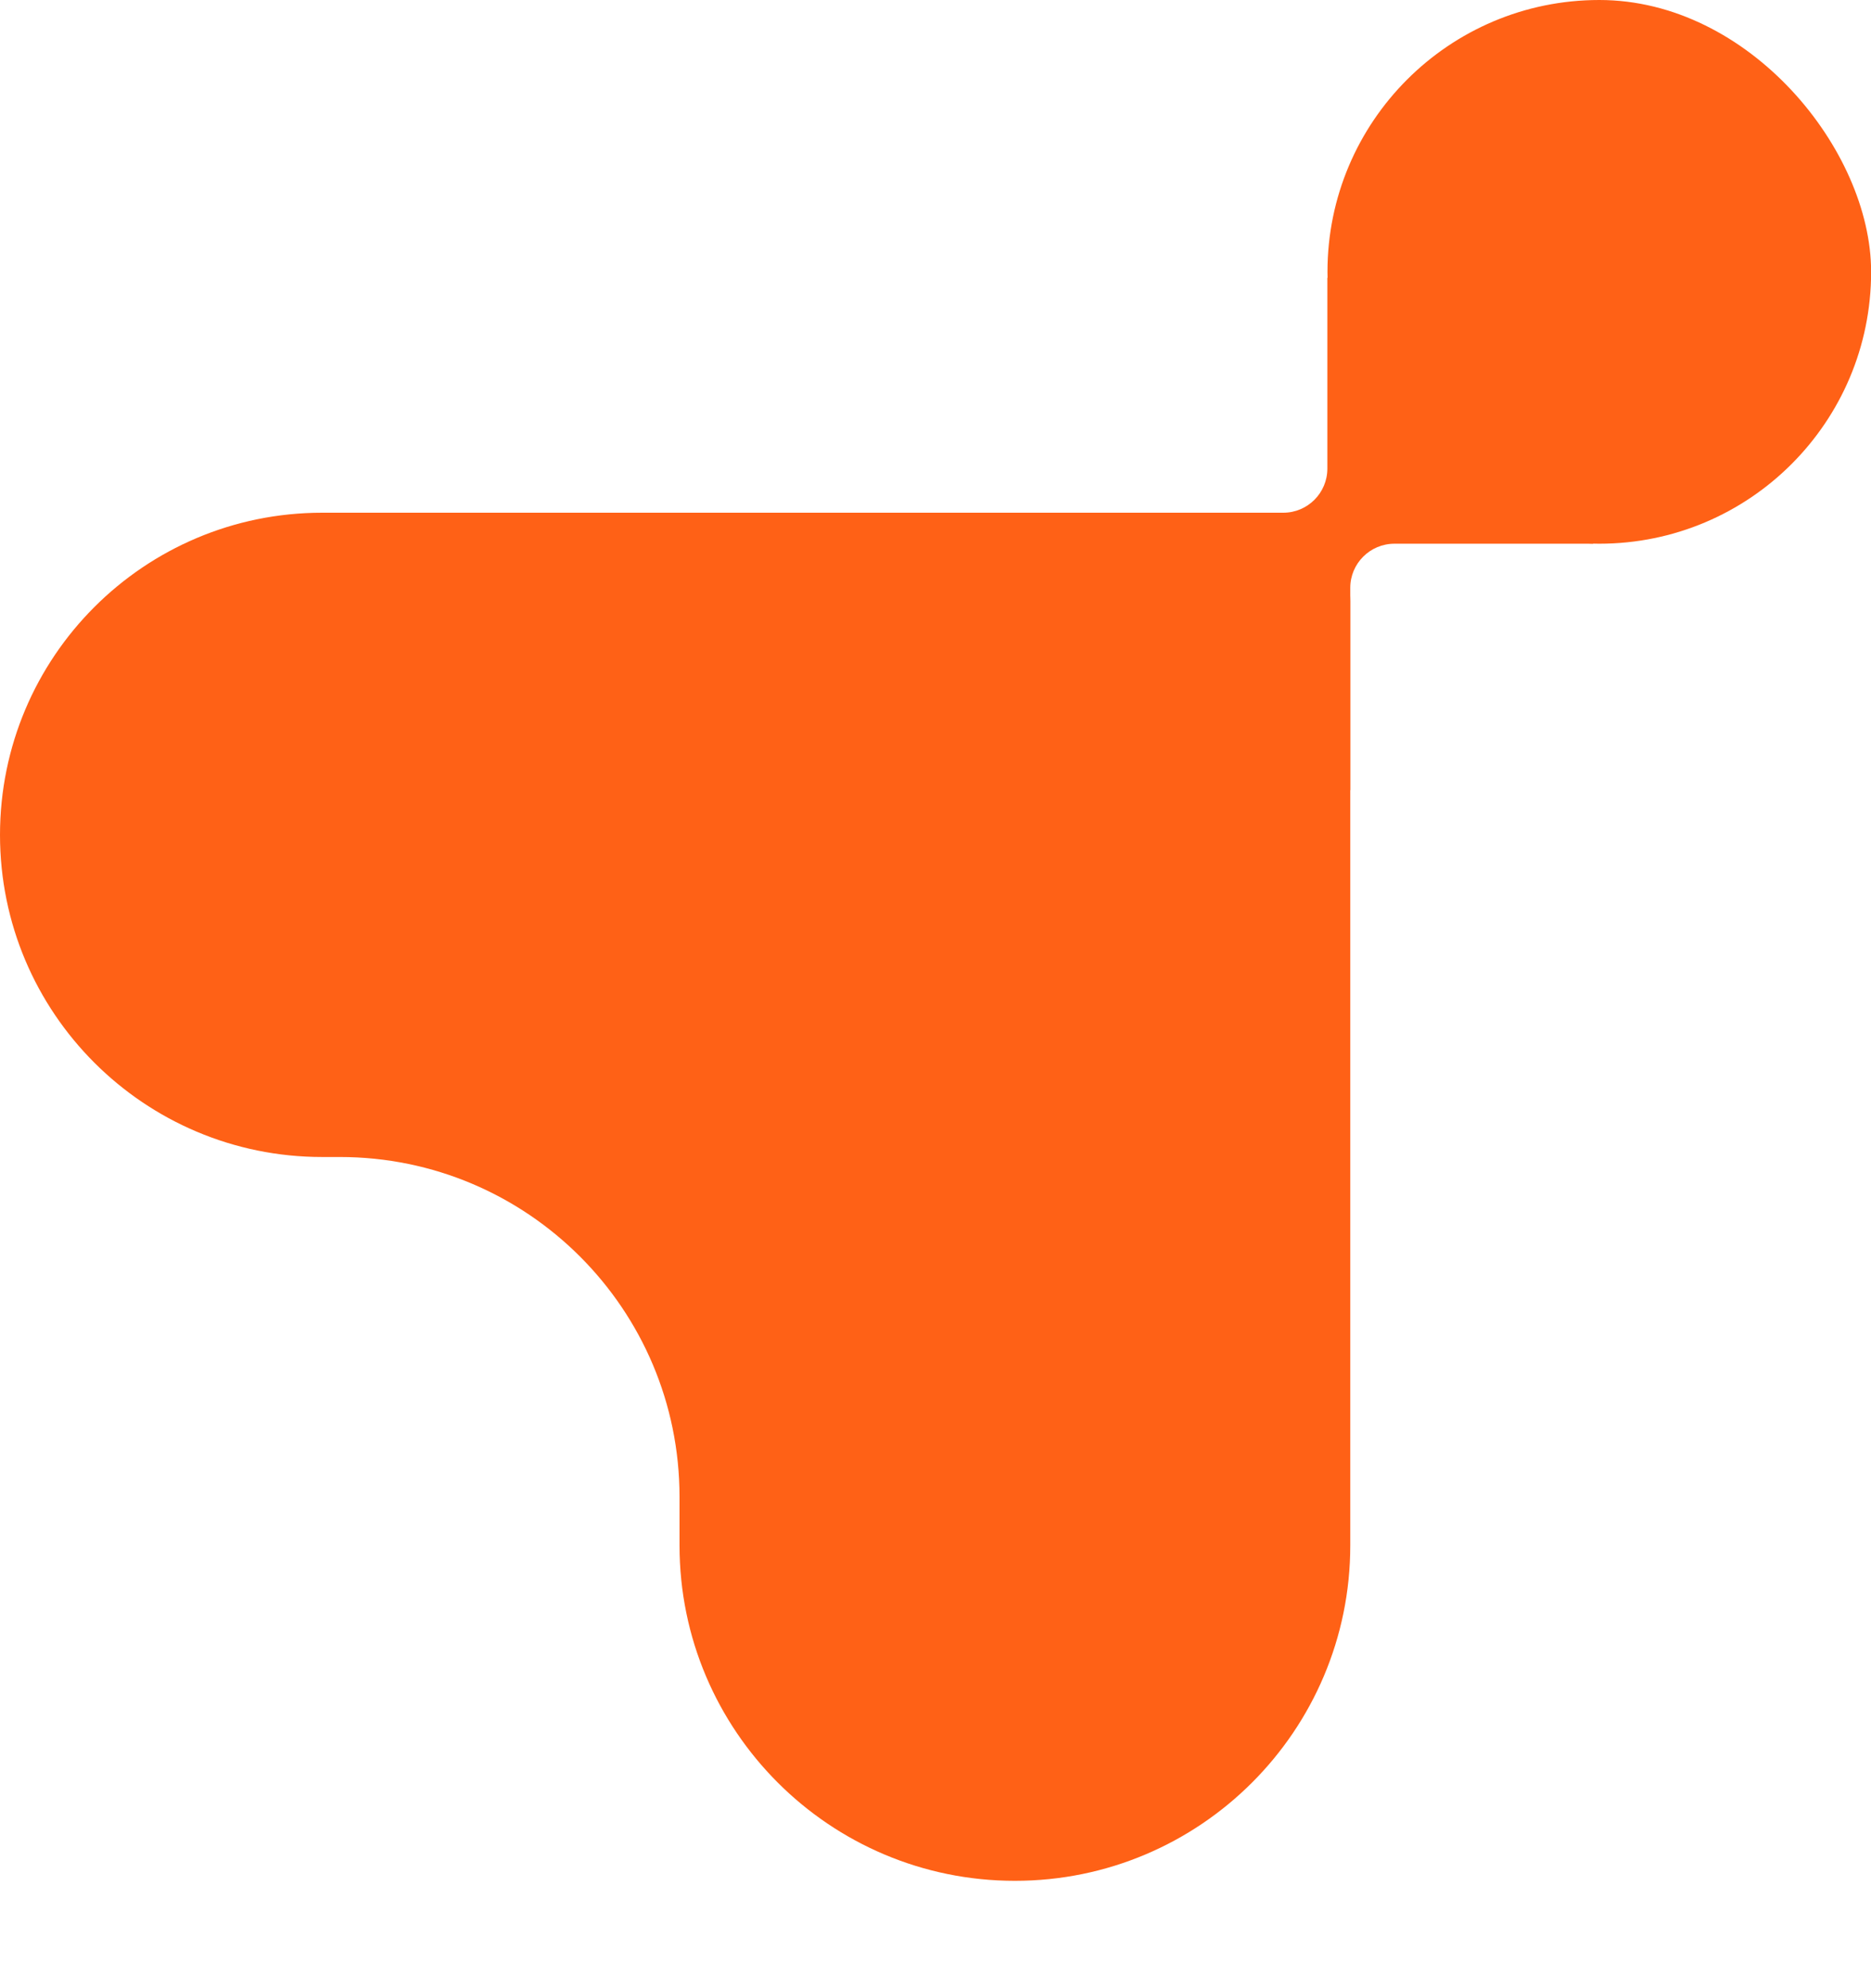 <svg width="16" height="17" viewBox="0 0 16 17" fill="none" xmlns="http://www.w3.org/2000/svg">
<rect x="11.352" width="4.649" height="4.649" rx="2.324" fill="#FF6116"/>
<path d="M2.755 4.384C1.233 4.384 3.57926e-05 5.617 3.57926e-05 7.139C3.57926e-05 8.66 1.233 9.893 2.755 9.893H2.906C4.51 9.893 5.811 11.194 5.811 12.799V13.214C5.811 14.798 7.095 16.082 8.679 16.082C10.263 16.082 11.547 14.798 11.547 13.214V5.139C11.547 4.722 11.209 4.384 10.792 4.384H2.755Z" fill="#FF6116"/>
<path d="M11.351 4.007C11.351 4.215 11.182 4.384 10.974 4.384H9.174L11.547 6.757L11.547 5.026C11.547 4.818 11.716 4.649 11.925 4.649L13.625 4.649L11.351 2.375V4.007Z" fill="#FF6116"/>
</svg>
